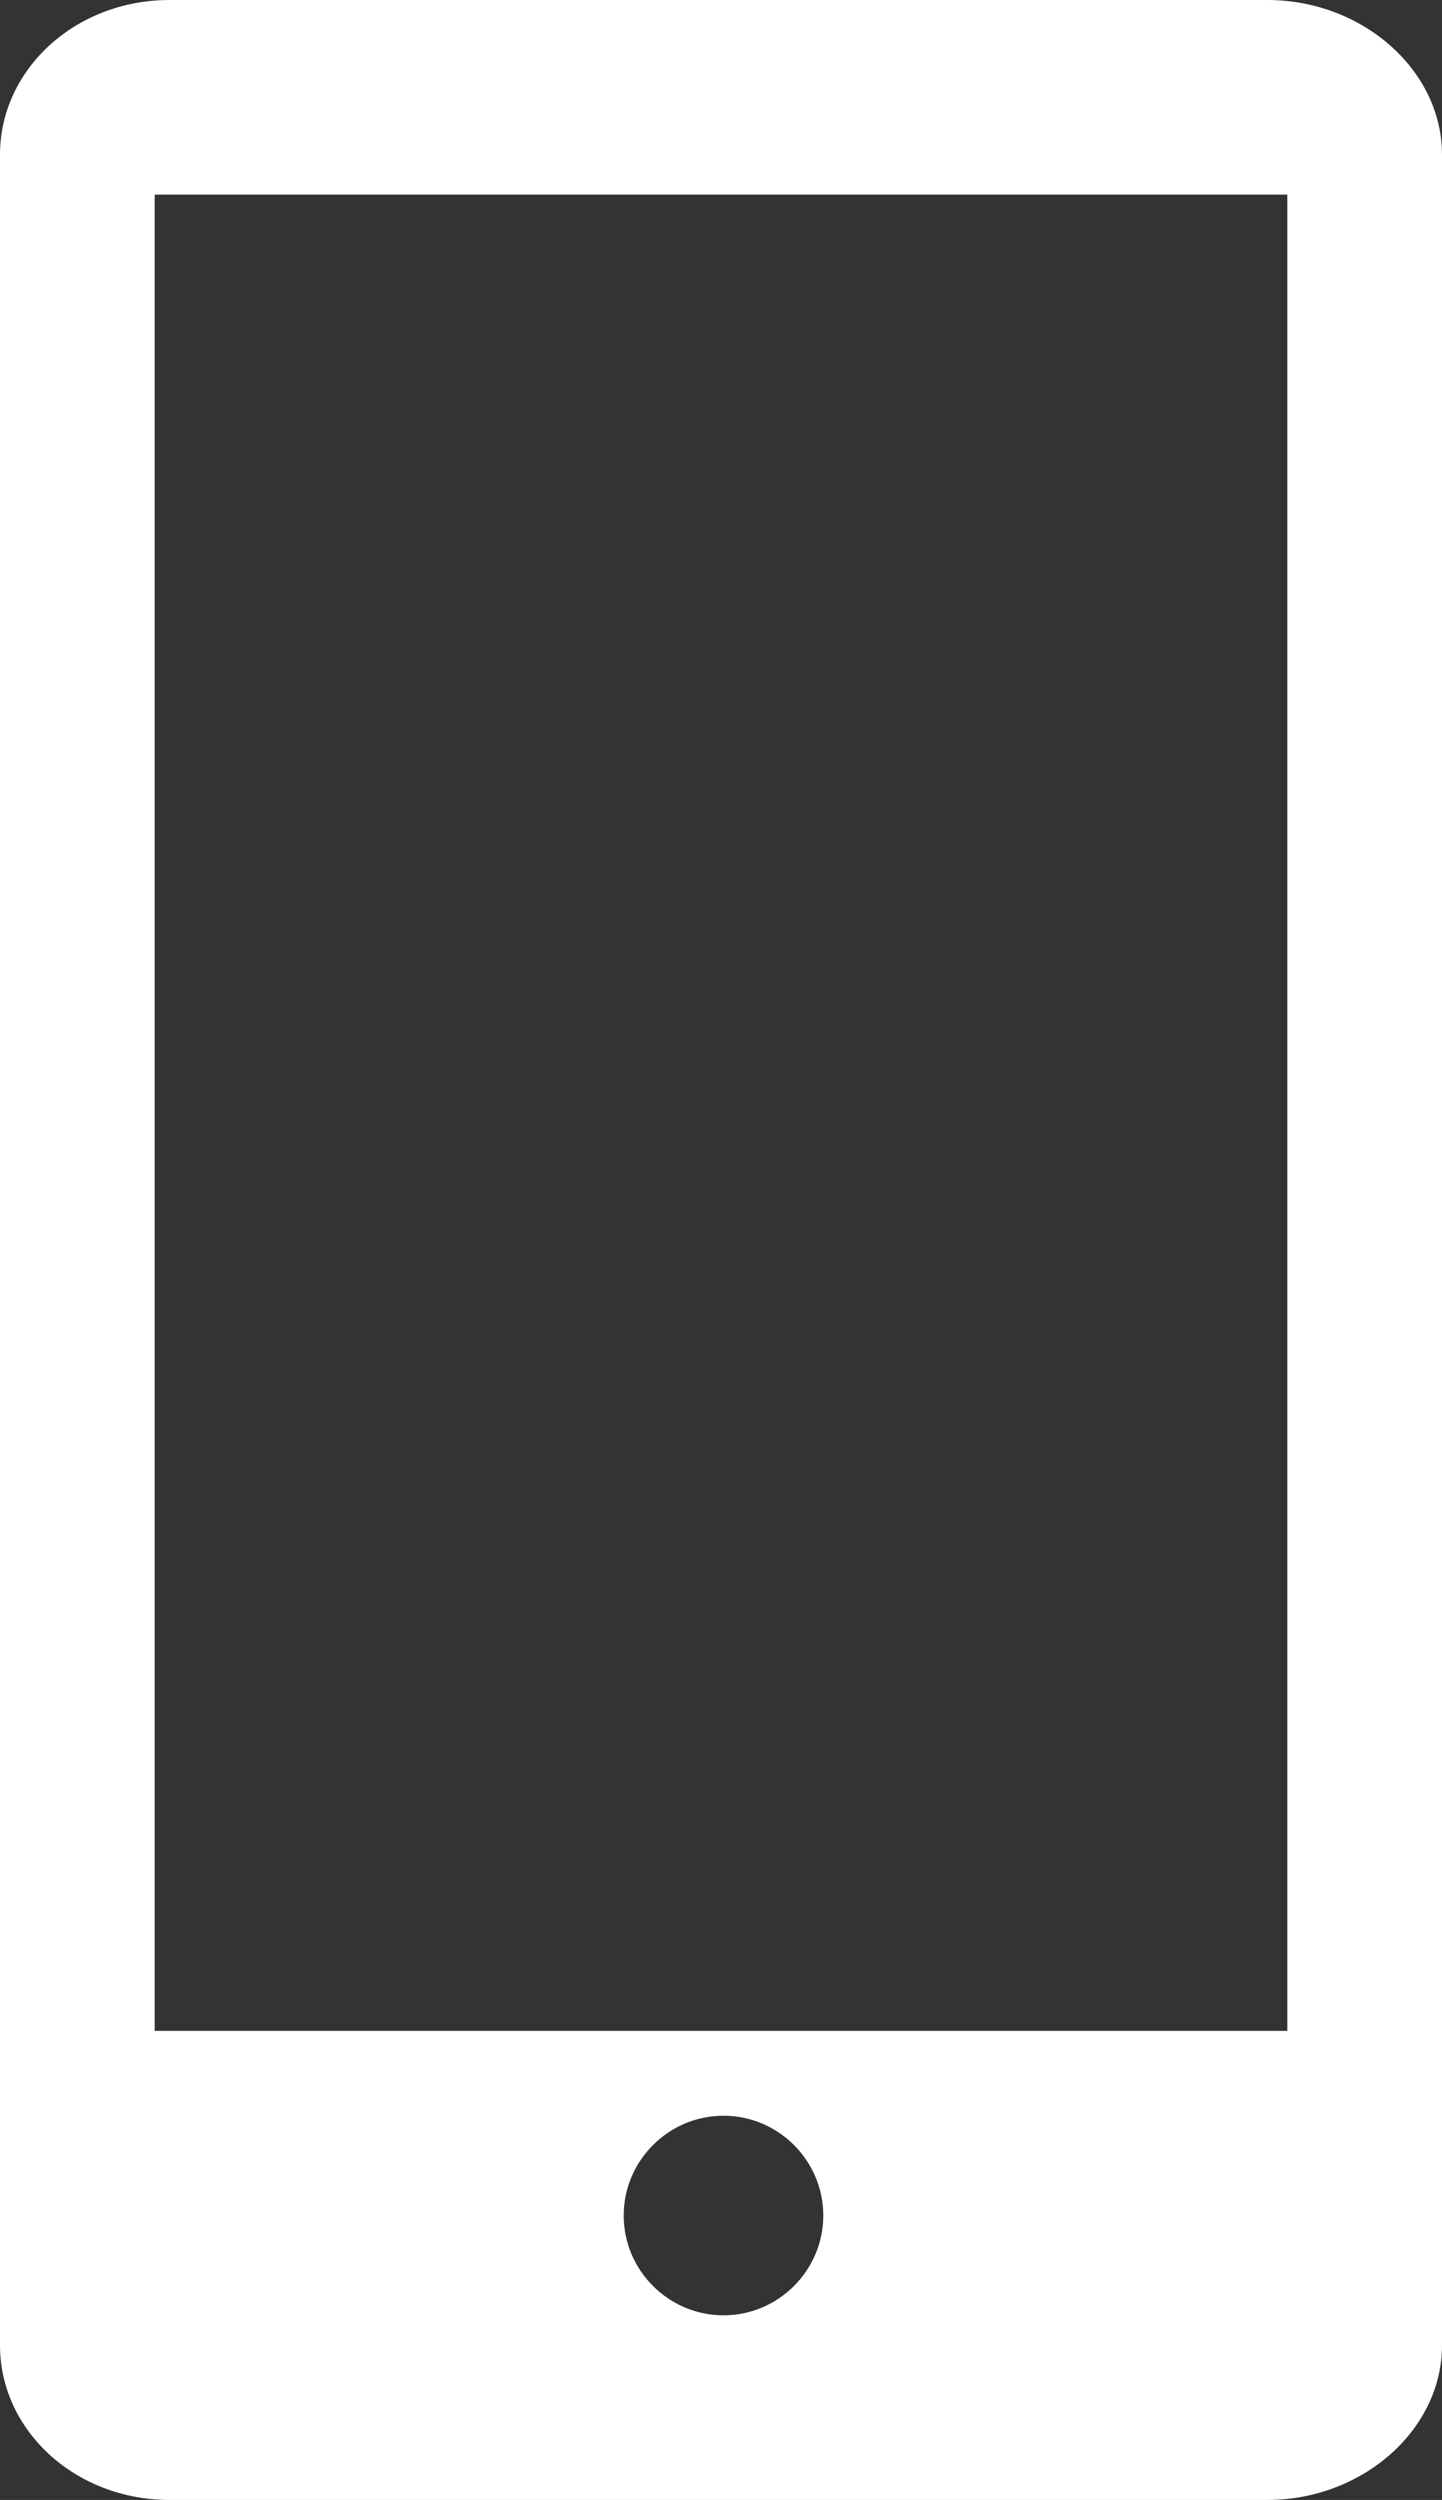 <?xml version="1.0" encoding="UTF-8"?>
<svg id="Capa_1" xmlns="http://www.w3.org/2000/svg" version="1.1" viewBox="0 0 28.9 50.1">
  <rect x="0" y="0" width="28.9" height="50.1" fill="#333333" stroke="none"/>
  <!-- Generator: Adobe Illustrator 29.7.1, SVG Export Plug-In . SVG Version: 2.1.1 Build 8)  -->
  <defs>
    <style>
      .st0 {
        fill: #fff;
      }
    </style>
  </defs>
  <g id="Capa_11" data-name="Capa_1">
    <path class="st0" d="M25.4,0H3.4C1.5,0,0,1.4,0,3.1v43.9c0,1.7,1.5,3.1,3.4,3.1h22c1.9,0,3.5-1.4,3.5-3.1V3.1c0-1.7-1.6-3.1-3.5-3.1ZM14.5,46.4c-1.1,0-2-.9-2-2s.9-2,2-2,2,.9,2,2-.9,2-2,2ZM25.8,40.7H3.1V3.9h22.7v36.8Z"/>
  </g>
</svg>